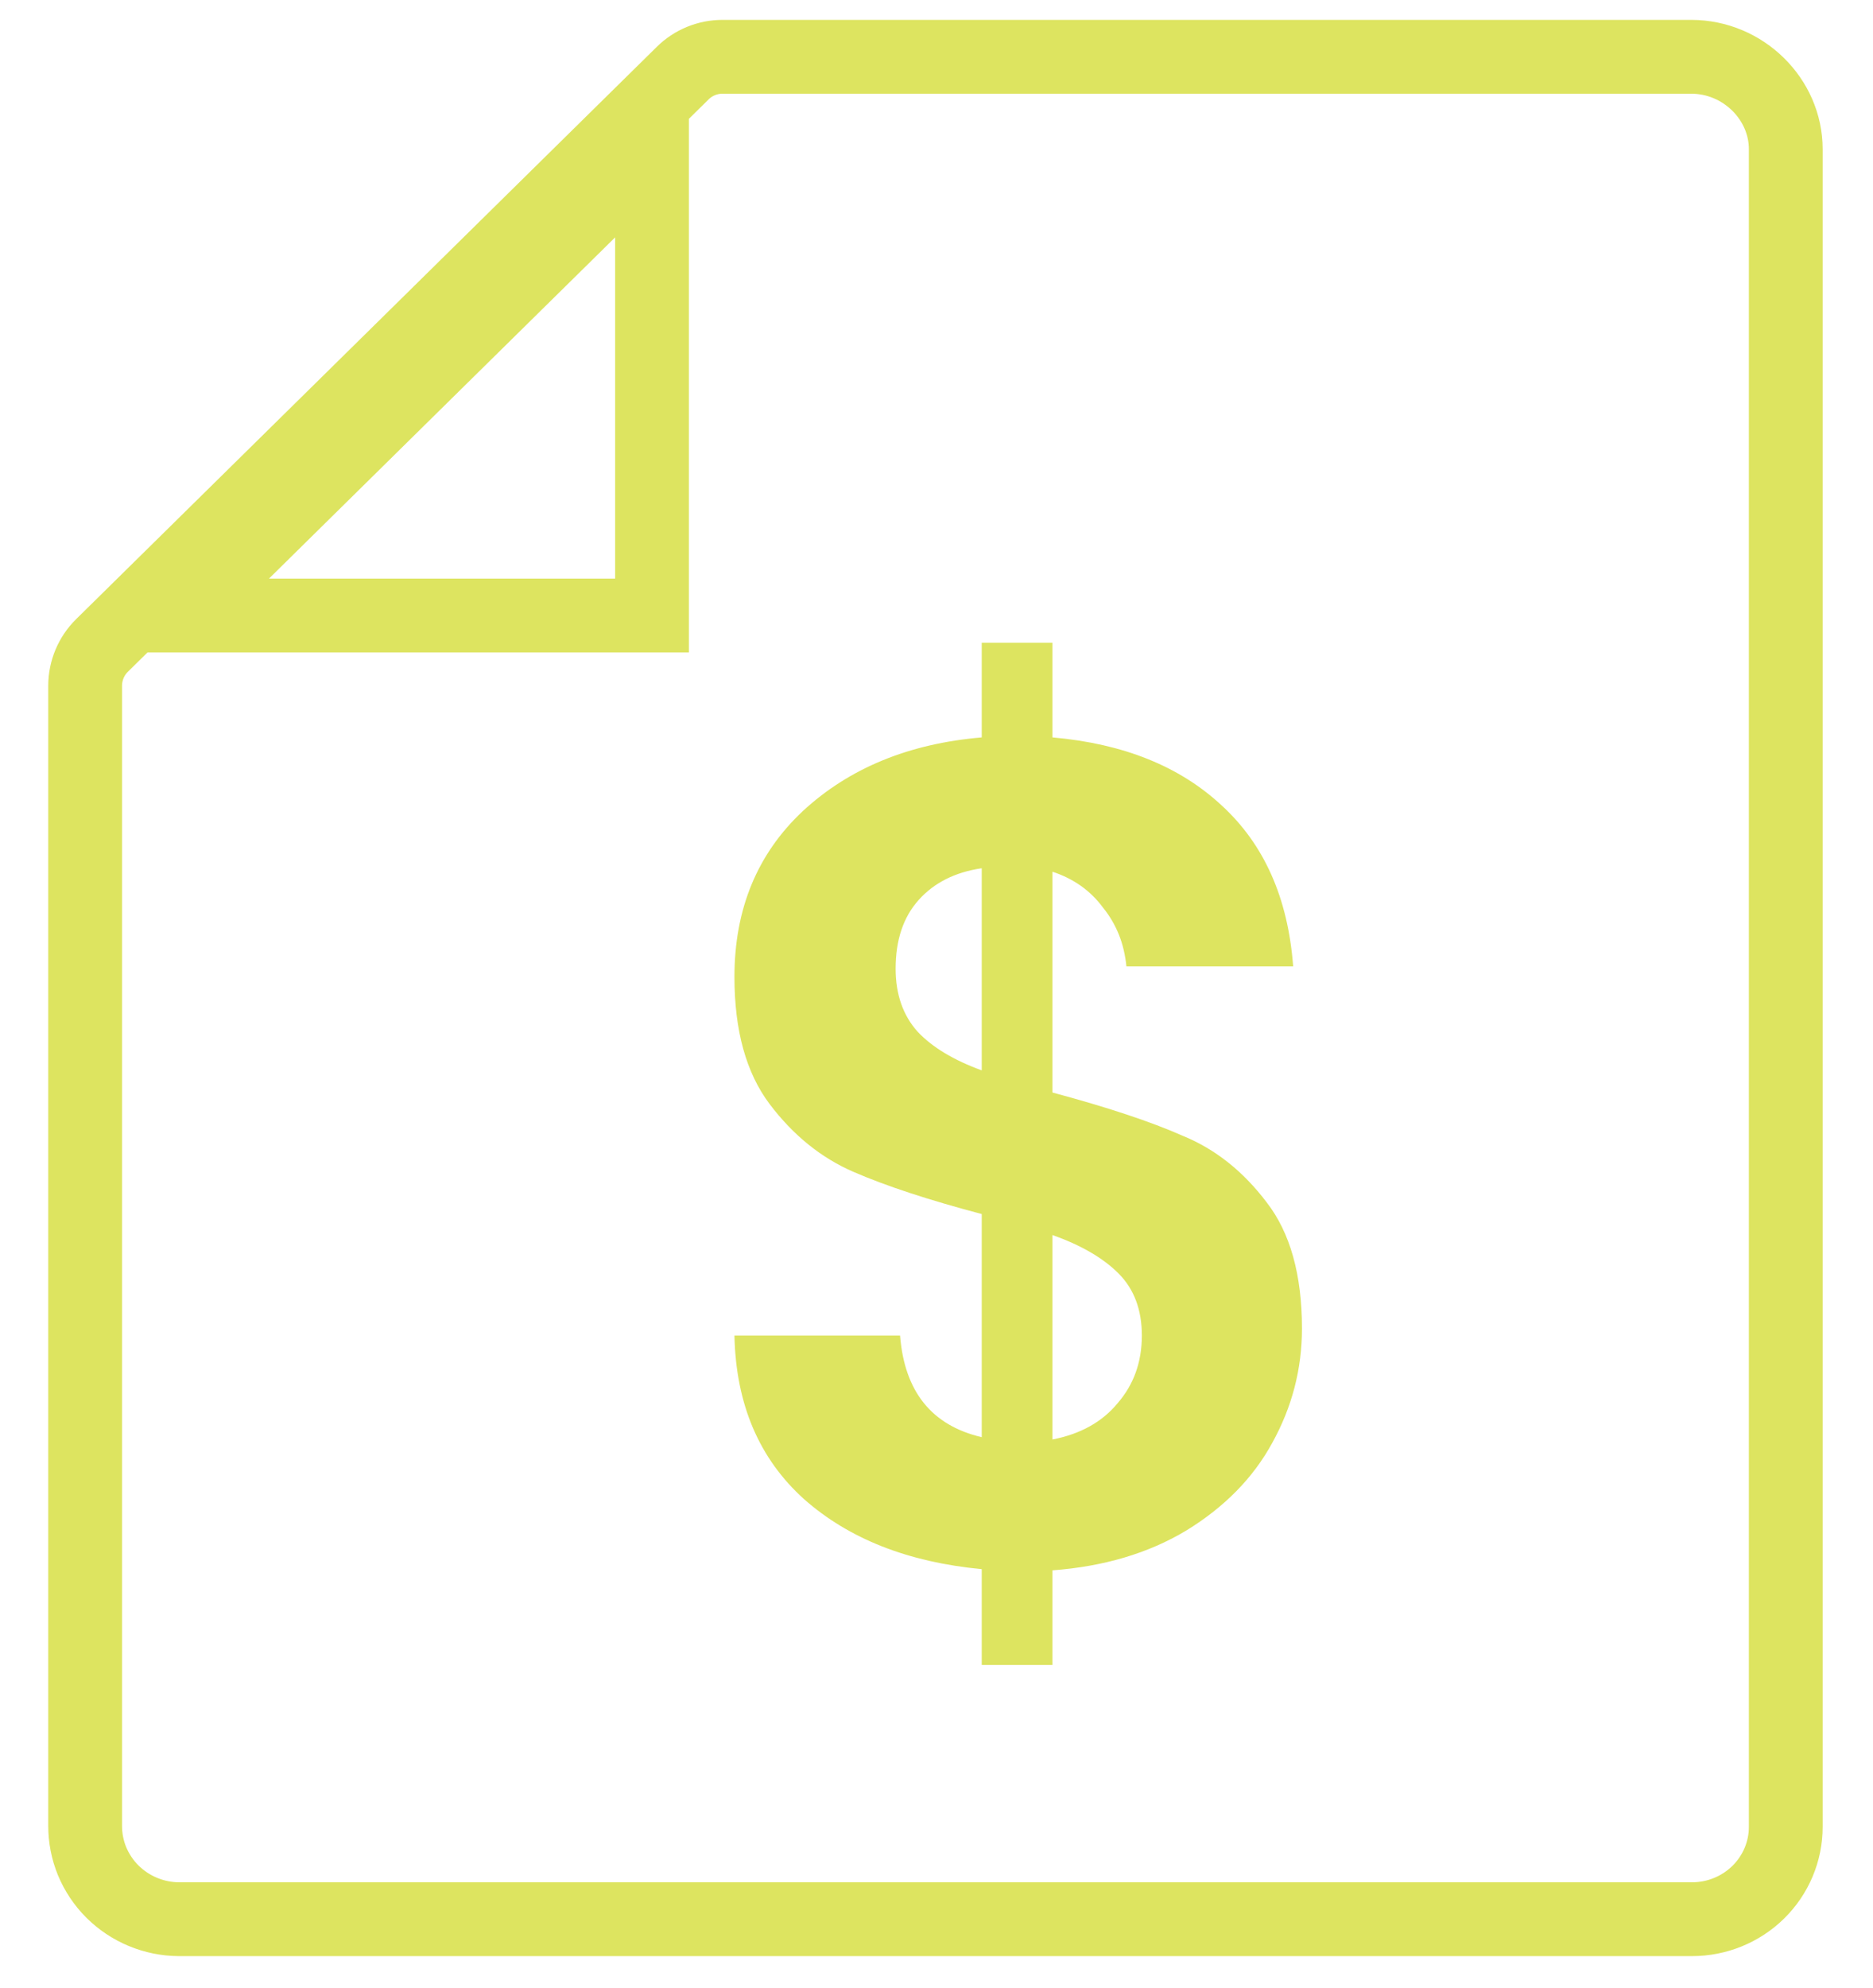 <svg width="33" height="35" viewBox="0 0 33 35" fill="none" xmlns="http://www.w3.org/2000/svg">
<path d="M1.5 12.077C1.5 11.809 1.607 11.553 1.798 11.365L12.028 1.288C12.215 1.103 12.467 1 12.73 1H29.796C30.714 1 31.463 1.746 31.463 2.627V32.169C31.463 32.6 31.289 33.014 30.979 33.319C30.669 33.624 30.249 33.795 29.811 33.795H3.153C2.934 33.794 2.718 33.75 2.517 33.666C2.316 33.583 2.133 33.46 1.979 33.307C1.826 33.154 1.705 32.972 1.622 32.773C1.54 32.573 1.499 32.359 1.5 32.144L1.5 12.077ZM11.488 2.627L7.32 6.733L3.153 10.839H11.488V2.627Z" stroke="#DDE460" stroke-width="1.3"/>
<path d="M22.939 23.394C22.939 24.107 22.764 24.779 22.414 25.41C22.077 26.027 21.571 26.541 20.897 26.953C20.235 27.35 19.451 27.584 18.543 27.652V29.318H17.297V27.631C16 27.508 14.956 27.097 14.165 26.397C13.374 25.684 12.965 24.724 12.94 23.517H15.858C15.936 24.505 16.416 25.101 17.297 25.307V21.378C16.364 21.131 15.611 20.884 15.041 20.637C14.47 20.39 13.977 19.993 13.562 19.444C13.147 18.895 12.94 18.148 12.94 17.202C12.94 16.009 13.341 15.035 14.146 14.281C14.963 13.526 16.013 13.094 17.297 12.985V11.318H18.543V12.985C19.788 13.094 20.78 13.492 21.519 14.178C22.271 14.864 22.693 15.81 22.784 17.017H19.846C19.807 16.619 19.671 16.276 19.438 15.988C19.217 15.686 18.919 15.474 18.543 15.35V19.238C19.515 19.499 20.281 19.753 20.838 20C21.409 20.233 21.902 20.623 22.317 21.172C22.732 21.707 22.939 22.448 22.939 23.394ZM15.78 17.058C15.78 17.51 15.91 17.881 16.169 18.169C16.428 18.443 16.805 18.669 17.297 18.848V15.289C16.831 15.357 16.461 15.542 16.189 15.844C15.916 16.146 15.78 16.55 15.78 17.058ZM18.543 25.348C19.035 25.252 19.418 25.04 19.69 24.71C19.976 24.381 20.118 23.983 20.118 23.517C20.118 23.065 19.982 22.701 19.71 22.427C19.438 22.153 19.048 21.926 18.543 21.748V25.348Z" fill="#DDE460"/>
</svg>
